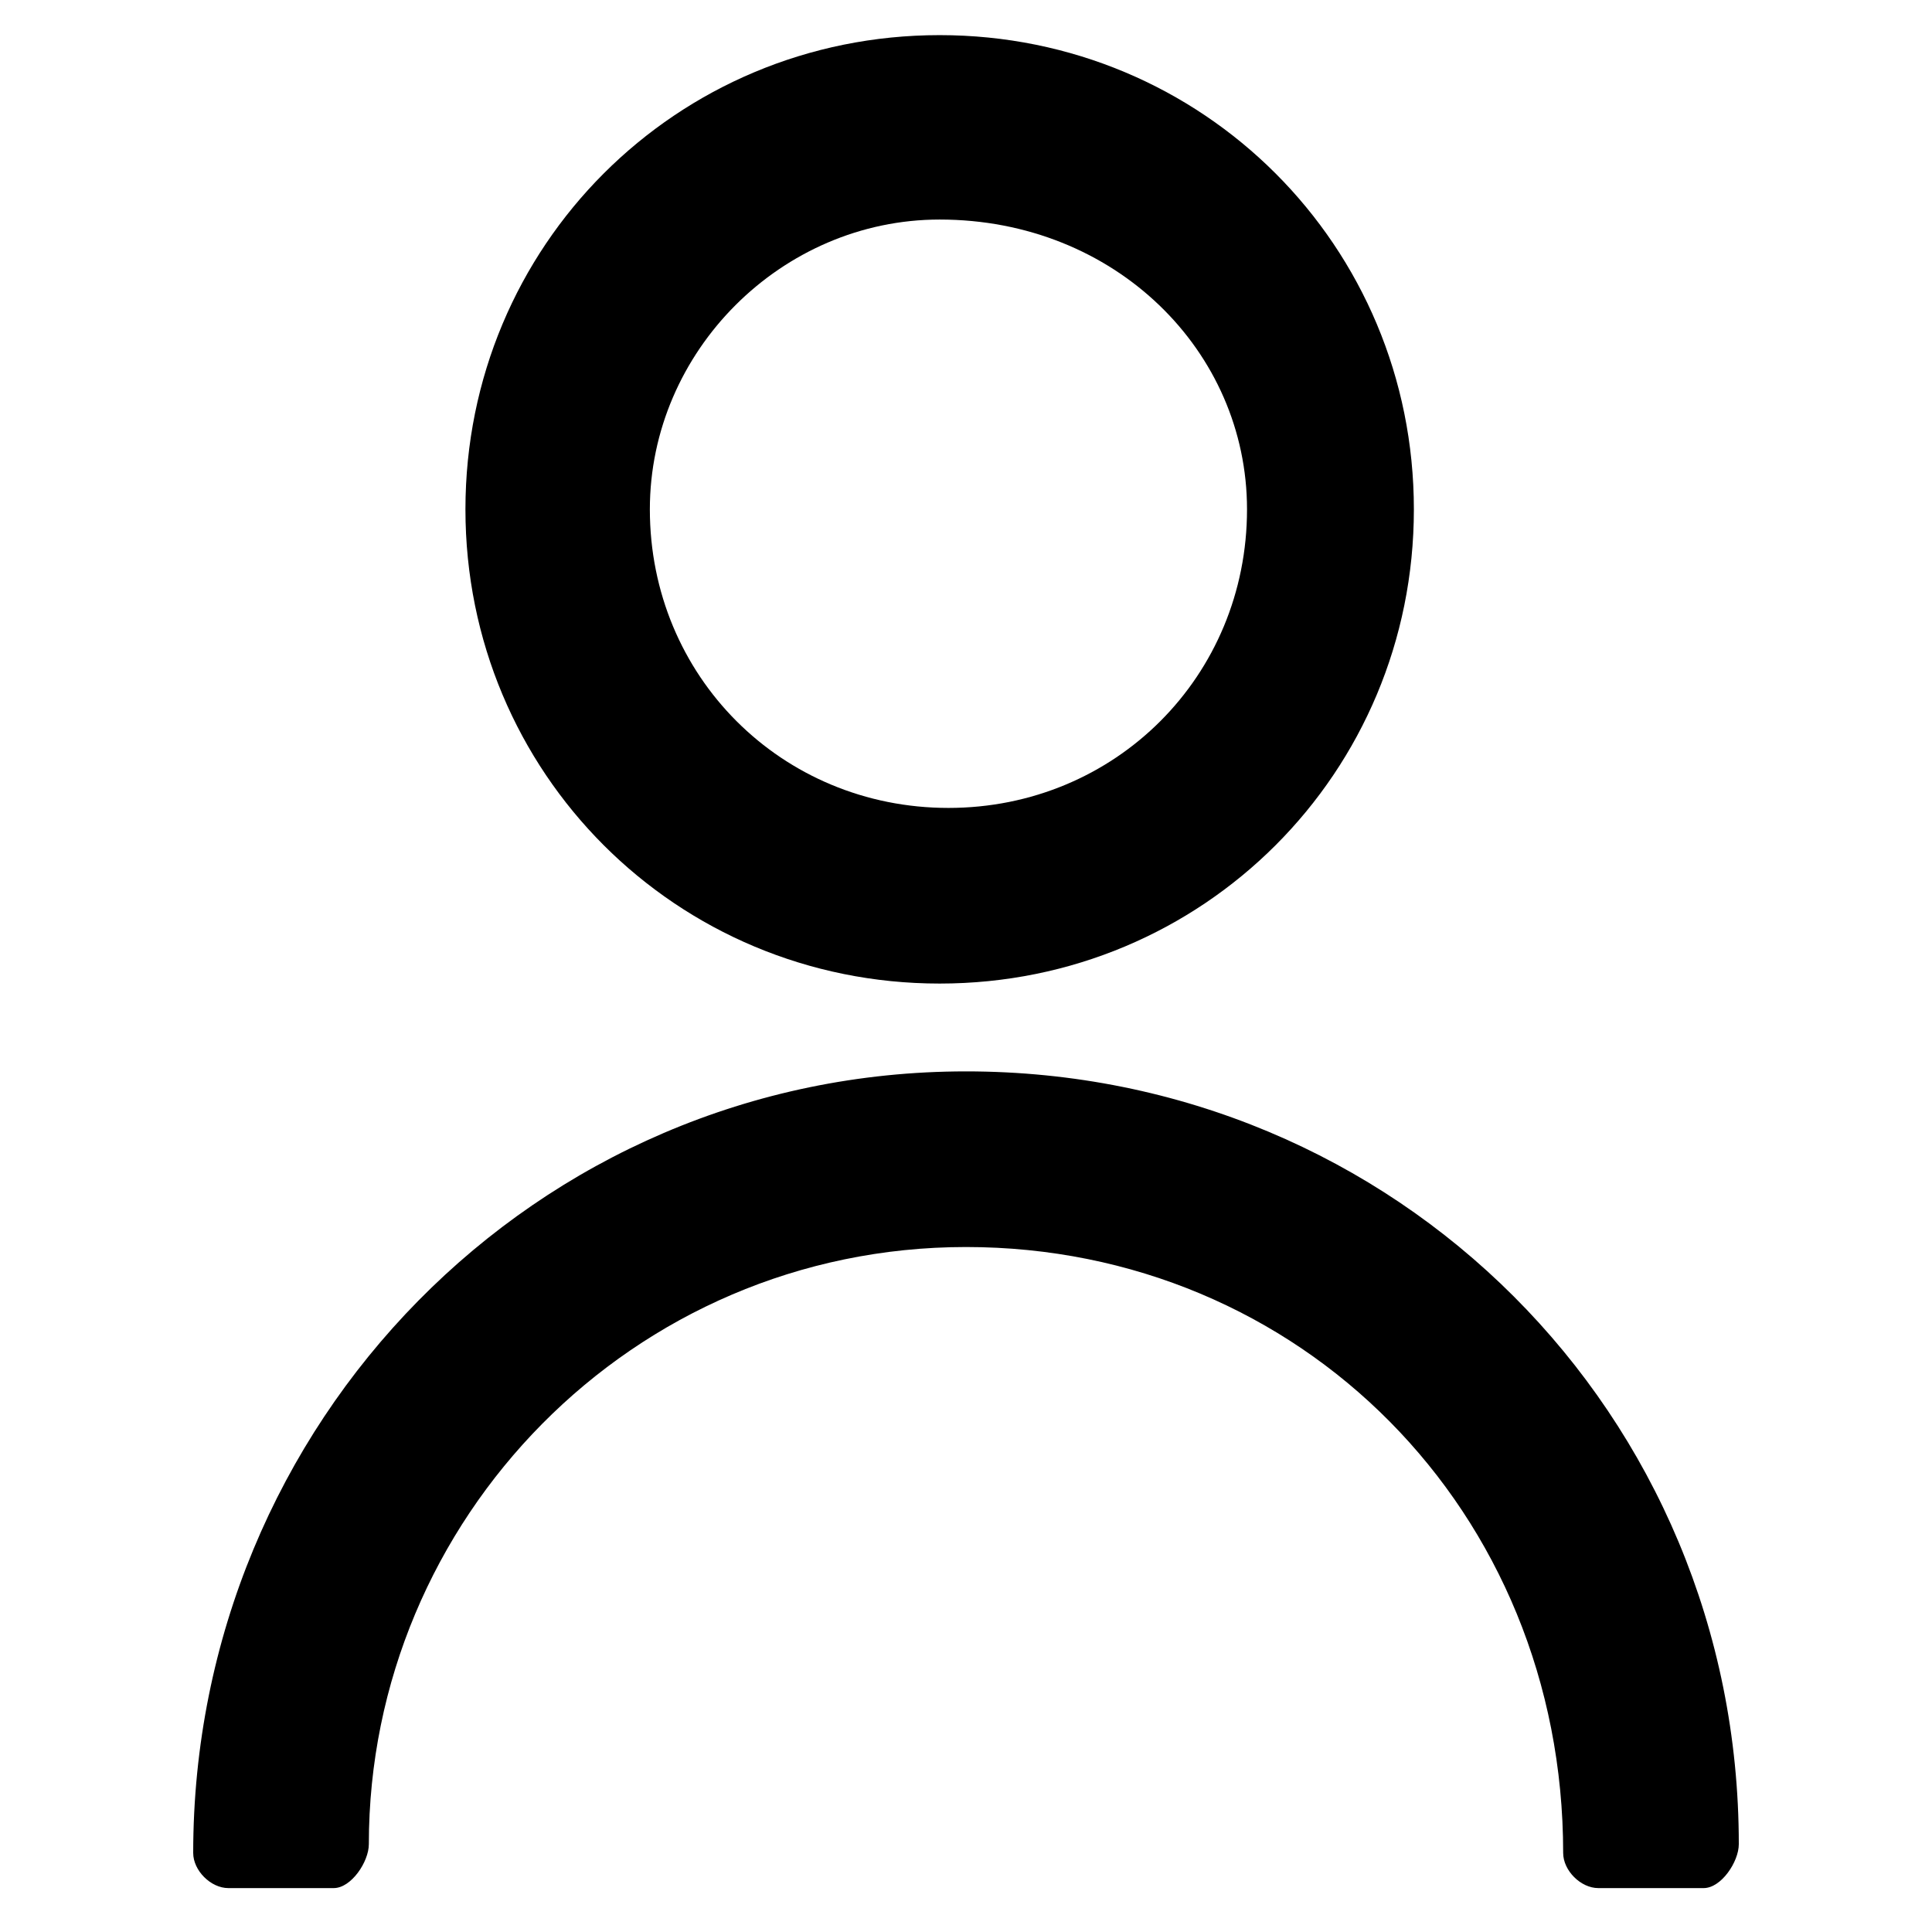 <?xml version="1.0" encoding="utf-8"?>
<!-- Generator: Adobe Illustrator 25.4.1, SVG Export Plug-In . SVG Version: 6.00 Build 0)  -->
<svg version="1.1" id="Layer_1" xmlns="http://www.w3.org/2000/svg" xmlns:xlink="http://www.w3.org/1999/xlink" x="0px" y="0px"
	 viewBox="0 0 22 22" style="enable-background:new 0 0 22 22;" xml:space="preserve">
<path d="M18.2,21.5c-0.2,0-0.4-0.2-0.4-0.4c0-3.9-3-6.9-6.8-6.9c-3.8,0-6.8,3.1-6.8,6.8c0,0.2-0.2,0.5-0.4,0.5H2.6
	c-0.2,0-0.4-0.2-0.4-0.4c0-4.9,3.9-8.9,8.8-8.9s8.8,3.9,8.8,8.8c0,0.2-0.2,0.5-0.4,0.5H18.2z"/>
<path d="M18.2,21.1L18.2,21.1c0-4.1-3.2-7.3-7.2-7.3S3.8,17,3.8,21v0.1H2.6V21c0-4.6,3.8-8.4,8.4-8.4s8.4,3.8,8.4,8.4v0.1H18.2z"/>
<path d="M10.7,11.2c-3,0-5.4-2.4-5.4-5.4c0-3,2.4-5.4,5.4-5.4c3,0,5.4,2.4,5.4,5.4C16.1,8.8,13.7,11.2,10.7,11.2z M10.7,2.5
	C8.9,2.5,7.4,4,7.4,5.8c0,1.9,1.5,3.4,3.4,3.4s3.4-1.5,3.4-3.4C14.2,4,12.7,2.5,10.7,2.5z"/>
<path d="M10.7,10.8c-2.7,0-5-2.2-5-5s2.2-5,5-5c2.7,0,5,2.2,5,5S13.5,10.8,10.7,10.8z M10.7,2.1C8.7,2.1,7,3.7,7,5.8
	s1.7,3.8,3.8,3.8s3.8-1.7,3.8-3.8S12.8,2.1,10.7,2.1z"/>
</svg>
